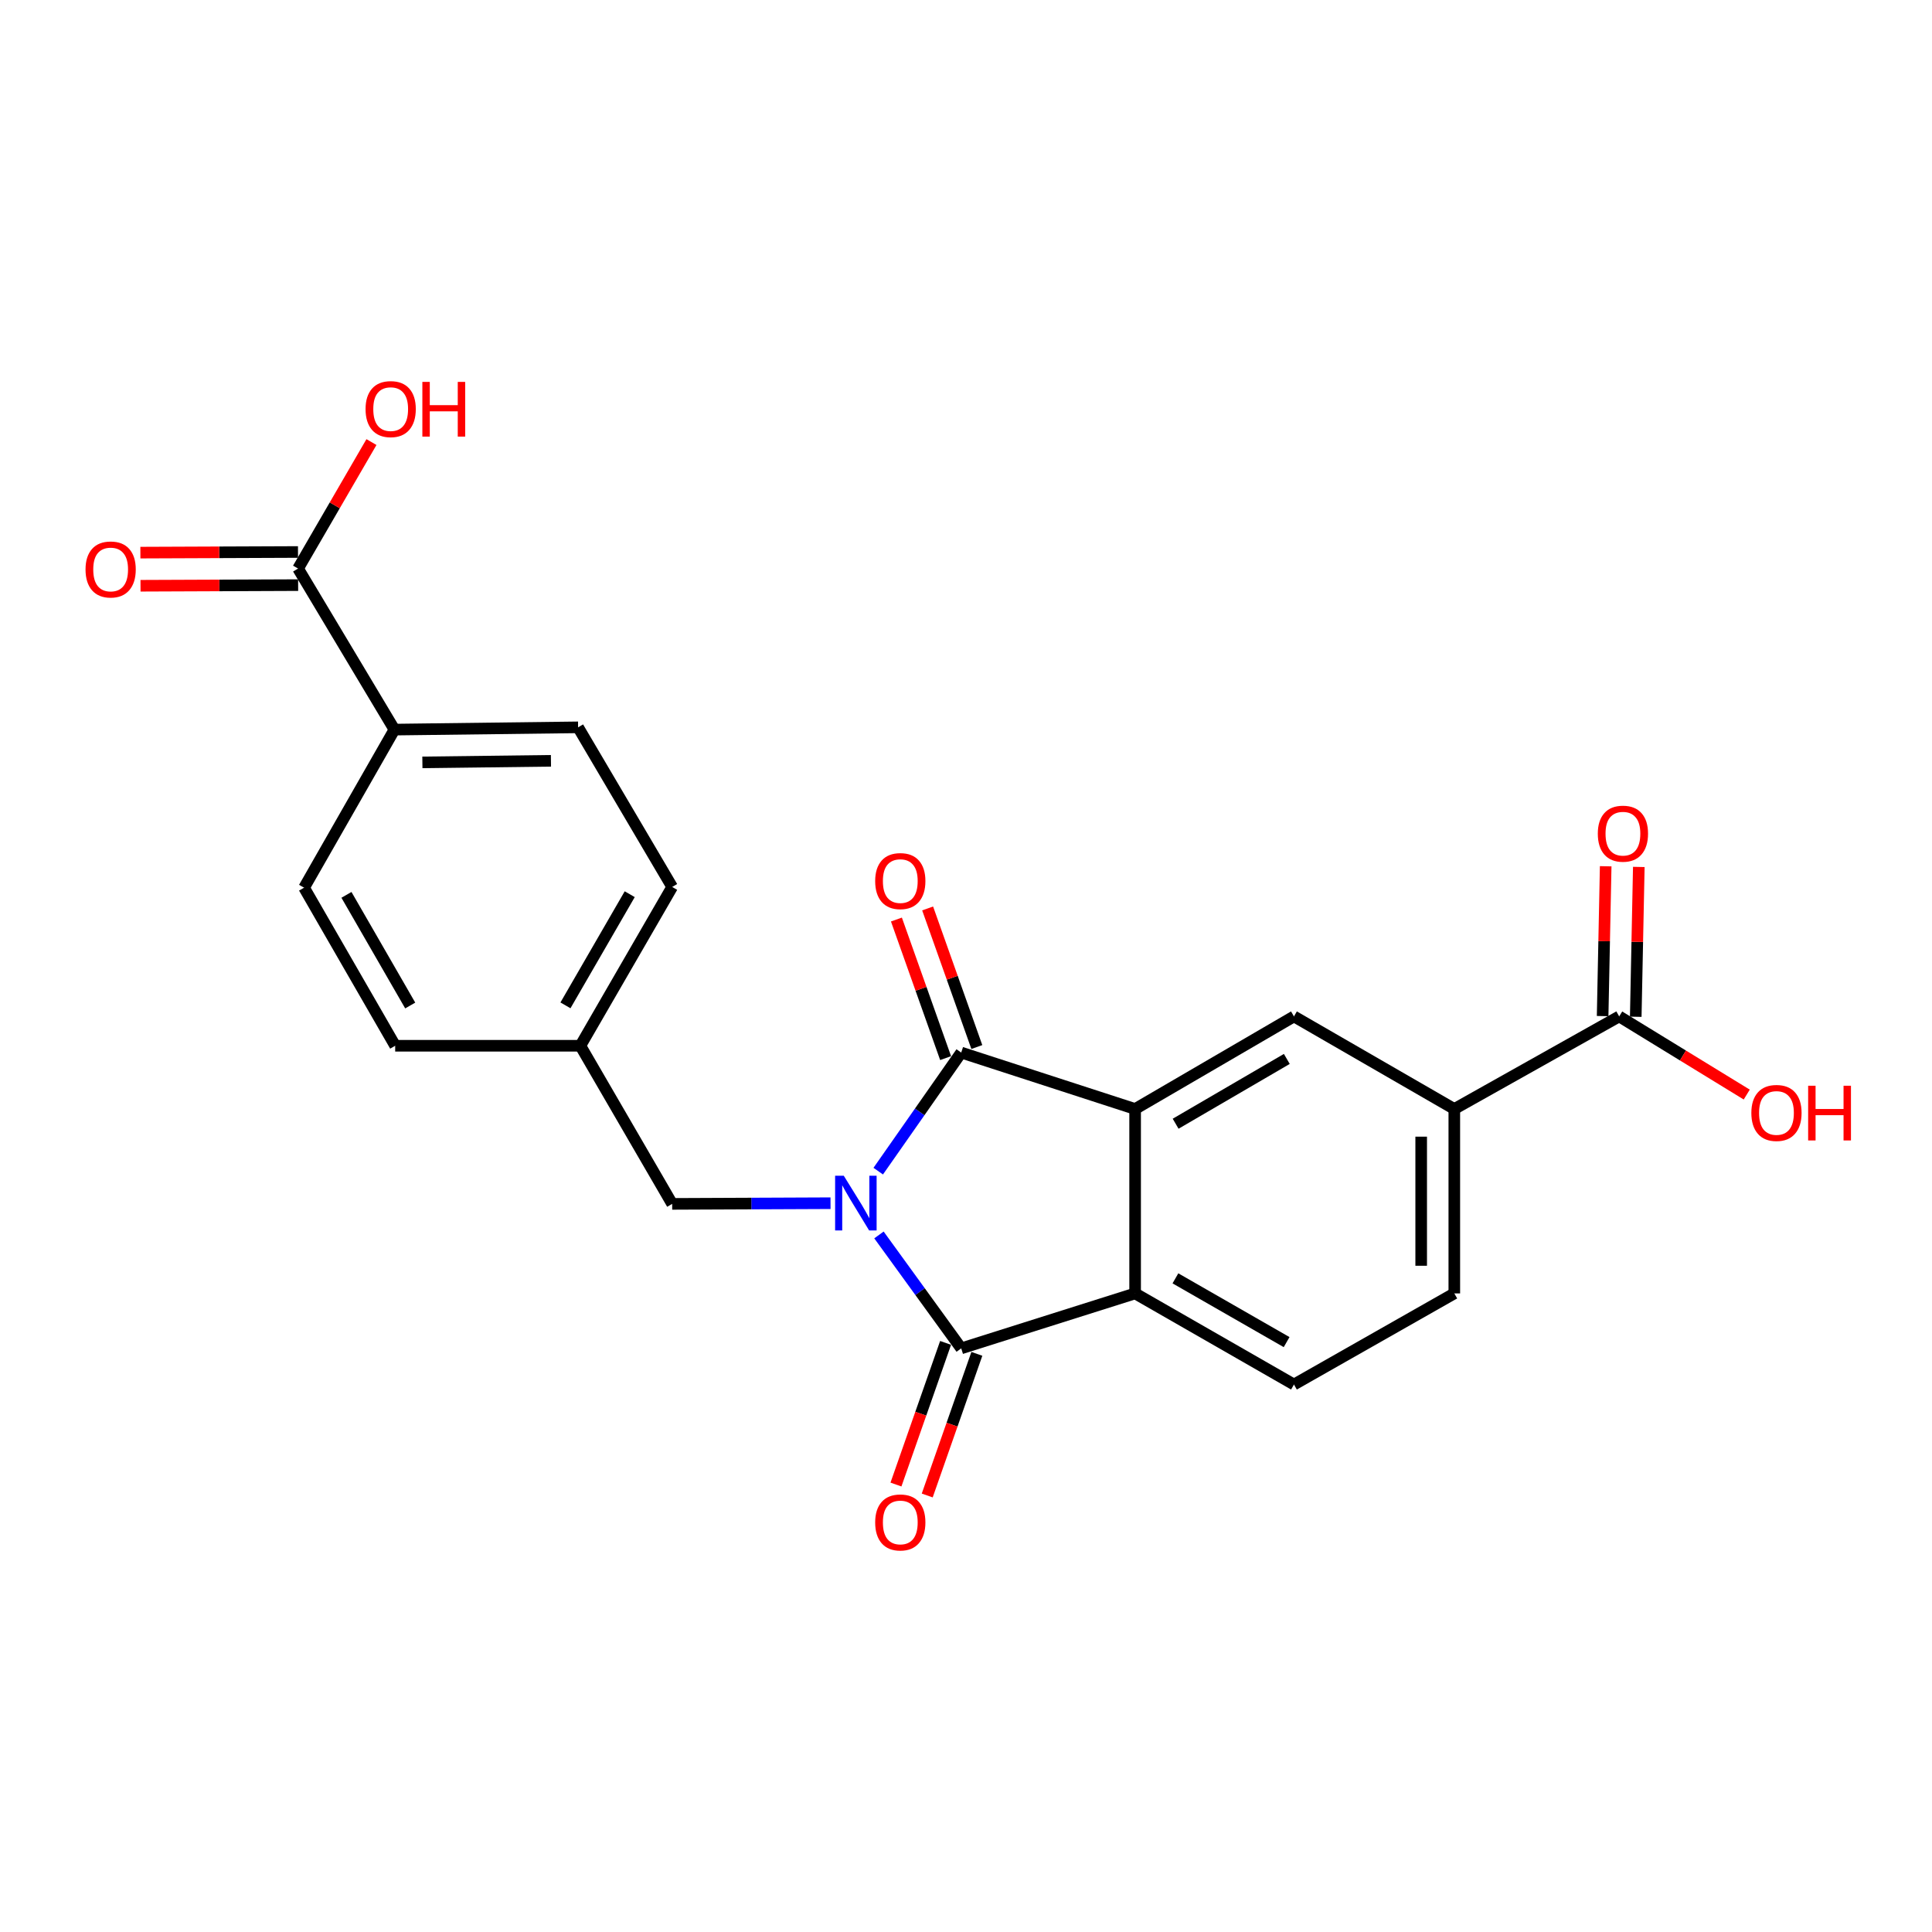 <?xml version='1.0' encoding='iso-8859-1'?>
<svg version='1.1' baseProfile='full'
              xmlns='http://www.w3.org/2000/svg'
                      xmlns:rdkit='http://www.rdkit.org/xml'
                      xmlns:xlink='http://www.w3.org/1999/xlink'
                  xml:space='preserve'
width='1000px' height='1000px' viewBox='0 0 1000 1000'>
<!-- END OF HEADER -->
<rect style='opacity:1.0;fill:#FFFFFF;stroke:none' width='1000' height='1000' x='0' y='0'> </rect>
<path class='bond-0' d='M 454.569,606.182 L 476.049,575.495' style='fill:none;fill-rule:evenodd;stroke:#0000FF;stroke-width:6px;stroke-linecap:butt;stroke-linejoin:miter;stroke-opacity:1' />
<path class='bond-0' d='M 476.049,575.495 L 497.528,544.809' style='fill:none;fill-rule:evenodd;stroke:#000000;stroke-width:6px;stroke-linecap:butt;stroke-linejoin:miter;stroke-opacity:1' />
<path class='bond-1' d='M 454.947,639.201 L 476.238,668.558' style='fill:none;fill-rule:evenodd;stroke:#0000FF;stroke-width:6px;stroke-linecap:butt;stroke-linejoin:miter;stroke-opacity:1' />
<path class='bond-1' d='M 476.238,668.558 L 497.528,697.915' style='fill:none;fill-rule:evenodd;stroke:#000000;stroke-width:6px;stroke-linecap:butt;stroke-linejoin:miter;stroke-opacity:1' />
<path class='bond-7' d='M 429.877,622.776 L 388.897,622.952' style='fill:none;fill-rule:evenodd;stroke:#0000FF;stroke-width:6px;stroke-linecap:butt;stroke-linejoin:miter;stroke-opacity:1' />
<path class='bond-7' d='M 388.897,622.952 L 347.918,623.129' style='fill:none;fill-rule:evenodd;stroke:#000000;stroke-width:6px;stroke-linecap:butt;stroke-linejoin:miter;stroke-opacity:1' />
<path class='bond-2' d='M 497.528,544.809 L 587.536,574.014' style='fill:none;fill-rule:evenodd;stroke:#000000;stroke-width:6px;stroke-linecap:butt;stroke-linejoin:miter;stroke-opacity:1' />
<path class='bond-10' d='M 505.607,541.941 L 492.876,506.076' style='fill:none;fill-rule:evenodd;stroke:#000000;stroke-width:6px;stroke-linecap:butt;stroke-linejoin:miter;stroke-opacity:1' />
<path class='bond-10' d='M 492.876,506.076 L 480.144,470.212' style='fill:none;fill-rule:evenodd;stroke:#FF0000;stroke-width:6px;stroke-linecap:butt;stroke-linejoin:miter;stroke-opacity:1' />
<path class='bond-10' d='M 489.449,547.677 L 476.717,511.812' style='fill:none;fill-rule:evenodd;stroke:#000000;stroke-width:6px;stroke-linecap:butt;stroke-linejoin:miter;stroke-opacity:1' />
<path class='bond-10' d='M 476.717,511.812 L 463.986,475.948' style='fill:none;fill-rule:evenodd;stroke:#FF0000;stroke-width:6px;stroke-linecap:butt;stroke-linejoin:miter;stroke-opacity:1' />
<path class='bond-3' d='M 497.528,697.915 L 587.536,669.471' style='fill:none;fill-rule:evenodd;stroke:#000000;stroke-width:6px;stroke-linecap:butt;stroke-linejoin:miter;stroke-opacity:1' />
<path class='bond-11' d='M 489.437,695.08 L 476.594,731.736' style='fill:none;fill-rule:evenodd;stroke:#000000;stroke-width:6px;stroke-linecap:butt;stroke-linejoin:miter;stroke-opacity:1' />
<path class='bond-11' d='M 476.594,731.736 L 463.75,768.393' style='fill:none;fill-rule:evenodd;stroke:#FF0000;stroke-width:6px;stroke-linecap:butt;stroke-linejoin:miter;stroke-opacity:1' />
<path class='bond-11' d='M 505.619,700.749 L 492.775,737.406' style='fill:none;fill-rule:evenodd;stroke:#000000;stroke-width:6px;stroke-linecap:butt;stroke-linejoin:miter;stroke-opacity:1' />
<path class='bond-11' d='M 492.775,737.406 L 479.932,774.062' style='fill:none;fill-rule:evenodd;stroke:#FF0000;stroke-width:6px;stroke-linecap:butt;stroke-linejoin:miter;stroke-opacity:1' />
<path class='bond-4' d='M 587.536,574.014 L 669.752,526.1' style='fill:none;fill-rule:evenodd;stroke:#000000;stroke-width:6px;stroke-linecap:butt;stroke-linejoin:miter;stroke-opacity:1' />
<path class='bond-4' d='M 608.502,581.641 L 666.053,548.102' style='fill:none;fill-rule:evenodd;stroke:#000000;stroke-width:6px;stroke-linecap:butt;stroke-linejoin:miter;stroke-opacity:1' />
<path class='bond-23' d='M 587.536,574.014 L 587.536,669.471' style='fill:none;fill-rule:evenodd;stroke:#000000;stroke-width:6px;stroke-linecap:butt;stroke-linejoin:miter;stroke-opacity:1' />
<path class='bond-9' d='M 587.536,669.471 L 669.752,716.623' style='fill:none;fill-rule:evenodd;stroke:#000000;stroke-width:6px;stroke-linecap:butt;stroke-linejoin:miter;stroke-opacity:1' />
<path class='bond-9' d='M 608.399,661.67 L 665.95,694.677' style='fill:none;fill-rule:evenodd;stroke:#000000;stroke-width:6px;stroke-linecap:butt;stroke-linejoin:miter;stroke-opacity:1' />
<path class='bond-5' d='M 669.752,526.1 L 752.749,574.014' style='fill:none;fill-rule:evenodd;stroke:#000000;stroke-width:6px;stroke-linecap:butt;stroke-linejoin:miter;stroke-opacity:1' />
<path class='bond-6' d='M 752.749,574.014 L 838.089,526.1' style='fill:none;fill-rule:evenodd;stroke:#000000;stroke-width:6px;stroke-linecap:butt;stroke-linejoin:miter;stroke-opacity:1' />
<path class='bond-25' d='M 752.749,574.014 L 752.749,669.471' style='fill:none;fill-rule:evenodd;stroke:#000000;stroke-width:6px;stroke-linecap:butt;stroke-linejoin:miter;stroke-opacity:1' />
<path class='bond-25' d='M 735.603,588.333 L 735.603,655.153' style='fill:none;fill-rule:evenodd;stroke:#000000;stroke-width:6px;stroke-linecap:butt;stroke-linejoin:miter;stroke-opacity:1' />
<path class='bond-14' d='M 846.661,526.275 L 847.452,487.501' style='fill:none;fill-rule:evenodd;stroke:#000000;stroke-width:6px;stroke-linecap:butt;stroke-linejoin:miter;stroke-opacity:1' />
<path class='bond-14' d='M 847.452,487.501 L 848.244,448.727' style='fill:none;fill-rule:evenodd;stroke:#FF0000;stroke-width:6px;stroke-linecap:butt;stroke-linejoin:miter;stroke-opacity:1' />
<path class='bond-14' d='M 829.518,525.925 L 830.31,487.151' style='fill:none;fill-rule:evenodd;stroke:#000000;stroke-width:6px;stroke-linecap:butt;stroke-linejoin:miter;stroke-opacity:1' />
<path class='bond-14' d='M 830.31,487.151 L 831.102,448.377' style='fill:none;fill-rule:evenodd;stroke:#FF0000;stroke-width:6px;stroke-linecap:butt;stroke-linejoin:miter;stroke-opacity:1' />
<path class='bond-19' d='M 838.089,526.1 L 871.099,546.325' style='fill:none;fill-rule:evenodd;stroke:#000000;stroke-width:6px;stroke-linecap:butt;stroke-linejoin:miter;stroke-opacity:1' />
<path class='bond-19' d='M 871.099,546.325 L 904.109,566.549' style='fill:none;fill-rule:evenodd;stroke:#FF0000;stroke-width:6px;stroke-linecap:butt;stroke-linejoin:miter;stroke-opacity:1' />
<path class='bond-18' d='M 347.918,623.129 L 300.395,541.284' style='fill:none;fill-rule:evenodd;stroke:#000000;stroke-width:6px;stroke-linecap:butt;stroke-linejoin:miter;stroke-opacity:1' />
<path class='bond-8' d='M 154.28,294.284 L 204.157,377.643' style='fill:none;fill-rule:evenodd;stroke:#000000;stroke-width:6px;stroke-linecap:butt;stroke-linejoin:miter;stroke-opacity:1' />
<path class='bond-15' d='M 154.246,285.711 L 113.454,285.875' style='fill:none;fill-rule:evenodd;stroke:#000000;stroke-width:6px;stroke-linecap:butt;stroke-linejoin:miter;stroke-opacity:1' />
<path class='bond-15' d='M 113.454,285.875 L 72.662,286.039' style='fill:none;fill-rule:evenodd;stroke:#FF0000;stroke-width:6px;stroke-linecap:butt;stroke-linejoin:miter;stroke-opacity:1' />
<path class='bond-15' d='M 154.315,302.857 L 113.523,303.021' style='fill:none;fill-rule:evenodd;stroke:#000000;stroke-width:6px;stroke-linecap:butt;stroke-linejoin:miter;stroke-opacity:1' />
<path class='bond-15' d='M 113.523,303.021 L 72.731,303.185' style='fill:none;fill-rule:evenodd;stroke:#FF0000;stroke-width:6px;stroke-linecap:butt;stroke-linejoin:miter;stroke-opacity:1' />
<path class='bond-20' d='M 154.28,294.284 L 173.273,261.55' style='fill:none;fill-rule:evenodd;stroke:#000000;stroke-width:6px;stroke-linecap:butt;stroke-linejoin:miter;stroke-opacity:1' />
<path class='bond-20' d='M 173.273,261.55 L 192.265,228.816' style='fill:none;fill-rule:evenodd;stroke:#FF0000;stroke-width:6px;stroke-linecap:butt;stroke-linejoin:miter;stroke-opacity:1' />
<path class='bond-13' d='M 669.752,716.623 L 752.749,669.471' style='fill:none;fill-rule:evenodd;stroke:#000000;stroke-width:6px;stroke-linecap:butt;stroke-linejoin:miter;stroke-opacity:1' />
<path class='bond-12' d='M 204.157,377.643 L 299.223,376.471' style='fill:none;fill-rule:evenodd;stroke:#000000;stroke-width:6px;stroke-linecap:butt;stroke-linejoin:miter;stroke-opacity:1' />
<path class='bond-12' d='M 218.628,394.612 L 285.174,393.792' style='fill:none;fill-rule:evenodd;stroke:#000000;stroke-width:6px;stroke-linecap:butt;stroke-linejoin:miter;stroke-opacity:1' />
<path class='bond-24' d='M 204.157,377.643 L 157.395,459.468' style='fill:none;fill-rule:evenodd;stroke:#000000;stroke-width:6px;stroke-linecap:butt;stroke-linejoin:miter;stroke-opacity:1' />
<path class='bond-16' d='M 299.223,376.471 L 347.918,459.087' style='fill:none;fill-rule:evenodd;stroke:#000000;stroke-width:6px;stroke-linecap:butt;stroke-linejoin:miter;stroke-opacity:1' />
<path class='bond-17' d='M 157.395,459.468 L 204.547,541.284' style='fill:none;fill-rule:evenodd;stroke:#000000;stroke-width:6px;stroke-linecap:butt;stroke-linejoin:miter;stroke-opacity:1' />
<path class='bond-17' d='M 179.324,463.179 L 212.33,520.45' style='fill:none;fill-rule:evenodd;stroke:#000000;stroke-width:6px;stroke-linecap:butt;stroke-linejoin:miter;stroke-opacity:1' />
<path class='bond-21' d='M 300.395,541.284 L 204.547,541.284' style='fill:none;fill-rule:evenodd;stroke:#000000;stroke-width:6px;stroke-linecap:butt;stroke-linejoin:miter;stroke-opacity:1' />
<path class='bond-22' d='M 300.395,541.284 L 347.918,459.087' style='fill:none;fill-rule:evenodd;stroke:#000000;stroke-width:6px;stroke-linecap:butt;stroke-linejoin:miter;stroke-opacity:1' />
<path class='bond-22' d='M 292.679,520.373 L 325.946,462.835' style='fill:none;fill-rule:evenodd;stroke:#000000;stroke-width:6px;stroke-linecap:butt;stroke-linejoin:miter;stroke-opacity:1' />
<path  class='atom-0' d='M 436.734 608.559
L 446.014 623.559
Q 446.934 625.039, 448.414 627.719
Q 449.894 630.399, 449.974 630.559
L 449.974 608.559
L 453.734 608.559
L 453.734 636.879
L 449.854 636.879
L 439.894 620.479
Q 438.734 618.559, 437.494 616.359
Q 436.294 614.159, 435.934 613.479
L 435.934 636.879
L 432.254 636.879
L 432.254 608.559
L 436.734 608.559
' fill='#0000FF'/>
<path  class='atom-11' d='M 452.989 456.043
Q 452.989 449.243, 456.349 445.443
Q 459.709 441.643, 465.989 441.643
Q 472.269 441.643, 475.629 445.443
Q 478.989 449.243, 478.989 456.043
Q 478.989 462.923, 475.589 466.843
Q 472.189 470.723, 465.989 470.723
Q 459.749 470.723, 456.349 466.843
Q 452.989 462.963, 452.989 456.043
M 465.989 467.523
Q 470.309 467.523, 472.629 464.643
Q 474.989 461.723, 474.989 456.043
Q 474.989 450.483, 472.629 447.683
Q 470.309 444.843, 465.989 444.843
Q 461.669 444.843, 459.309 447.643
Q 456.989 450.443, 456.989 456.043
Q 456.989 461.763, 459.309 464.643
Q 461.669 467.523, 465.989 467.523
' fill='#FF0000'/>
<path  class='atom-12' d='M 452.989 788.012
Q 452.989 781.212, 456.349 777.412
Q 459.709 773.612, 465.989 773.612
Q 472.269 773.612, 475.629 777.412
Q 478.989 781.212, 478.989 788.012
Q 478.989 794.892, 475.589 798.812
Q 472.189 802.692, 465.989 802.692
Q 459.749 802.692, 456.349 798.812
Q 452.989 794.932, 452.989 788.012
M 465.989 799.492
Q 470.309 799.492, 472.629 796.612
Q 474.989 793.692, 474.989 788.012
Q 474.989 782.452, 472.629 779.652
Q 470.309 776.812, 465.989 776.812
Q 461.669 776.812, 459.309 779.612
Q 456.989 782.412, 456.989 788.012
Q 456.989 793.732, 459.309 796.612
Q 461.669 799.492, 465.989 799.492
' fill='#FF0000'/>
<path  class='atom-15' d='M 827.023 431.505
Q 827.023 424.705, 830.383 420.905
Q 833.743 417.105, 840.023 417.105
Q 846.303 417.105, 849.663 420.905
Q 853.023 424.705, 853.023 431.505
Q 853.023 438.385, 849.623 442.305
Q 846.223 446.185, 840.023 446.185
Q 833.783 446.185, 830.383 442.305
Q 827.023 438.425, 827.023 431.505
M 840.023 442.985
Q 844.343 442.985, 846.663 440.105
Q 849.023 437.185, 849.023 431.505
Q 849.023 425.945, 846.663 423.145
Q 844.343 420.305, 840.023 420.305
Q 835.703 420.305, 833.343 423.105
Q 831.023 425.905, 831.023 431.505
Q 831.023 437.225, 833.343 440.105
Q 835.703 442.985, 840.023 442.985
' fill='#FF0000'/>
<path  class='atom-16' d='M 44.271 294.755
Q 44.271 287.955, 47.631 284.155
Q 50.991 280.355, 57.271 280.355
Q 63.551 280.355, 66.911 284.155
Q 70.271 287.955, 70.271 294.755
Q 70.271 301.635, 66.871 305.555
Q 63.471 309.435, 57.271 309.435
Q 51.031 309.435, 47.631 305.555
Q 44.271 301.675, 44.271 294.755
M 57.271 306.235
Q 61.591 306.235, 63.911 303.355
Q 66.271 300.435, 66.271 294.755
Q 66.271 289.195, 63.911 286.395
Q 61.591 283.555, 57.271 283.555
Q 52.951 283.555, 50.591 286.355
Q 48.271 289.155, 48.271 294.755
Q 48.271 300.475, 50.591 303.355
Q 52.951 306.235, 57.271 306.235
' fill='#FF0000'/>
<path  class='atom-20' d='M 906.495 576.057
Q 906.495 569.257, 909.855 565.457
Q 913.215 561.657, 919.495 561.657
Q 925.775 561.657, 929.135 565.457
Q 932.495 569.257, 932.495 576.057
Q 932.495 582.937, 929.095 586.857
Q 925.695 590.737, 919.495 590.737
Q 913.255 590.737, 909.855 586.857
Q 906.495 582.977, 906.495 576.057
M 919.495 587.537
Q 923.815 587.537, 926.135 584.657
Q 928.495 581.737, 928.495 576.057
Q 928.495 570.497, 926.135 567.697
Q 923.815 564.857, 919.495 564.857
Q 915.175 564.857, 912.815 567.657
Q 910.495 570.457, 910.495 576.057
Q 910.495 581.777, 912.815 584.657
Q 915.175 587.537, 919.495 587.537
' fill='#FF0000'/>
<path  class='atom-20' d='M 935.895 561.977
L 939.735 561.977
L 939.735 574.017
L 954.215 574.017
L 954.215 561.977
L 958.055 561.977
L 958.055 590.297
L 954.215 590.297
L 954.215 577.217
L 939.735 577.217
L 939.735 590.297
L 935.895 590.297
L 935.895 561.977
' fill='#FF0000'/>
<path  class='atom-21' d='M 189.214 211.748
Q 189.214 204.948, 192.574 201.148
Q 195.934 197.348, 202.214 197.348
Q 208.494 197.348, 211.854 201.148
Q 215.214 204.948, 215.214 211.748
Q 215.214 218.628, 211.814 222.548
Q 208.414 226.428, 202.214 226.428
Q 195.974 226.428, 192.574 222.548
Q 189.214 218.668, 189.214 211.748
M 202.214 223.228
Q 206.534 223.228, 208.854 220.348
Q 211.214 217.428, 211.214 211.748
Q 211.214 206.188, 208.854 203.388
Q 206.534 200.548, 202.214 200.548
Q 197.894 200.548, 195.534 203.348
Q 193.214 206.148, 193.214 211.748
Q 193.214 217.468, 195.534 220.348
Q 197.894 223.228, 202.214 223.228
' fill='#FF0000'/>
<path  class='atom-21' d='M 218.614 197.668
L 222.454 197.668
L 222.454 209.708
L 236.934 209.708
L 236.934 197.668
L 240.774 197.668
L 240.774 225.988
L 236.934 225.988
L 236.934 212.908
L 222.454 212.908
L 222.454 225.988
L 218.614 225.988
L 218.614 197.668
' fill='#FF0000'/>
</svg>
